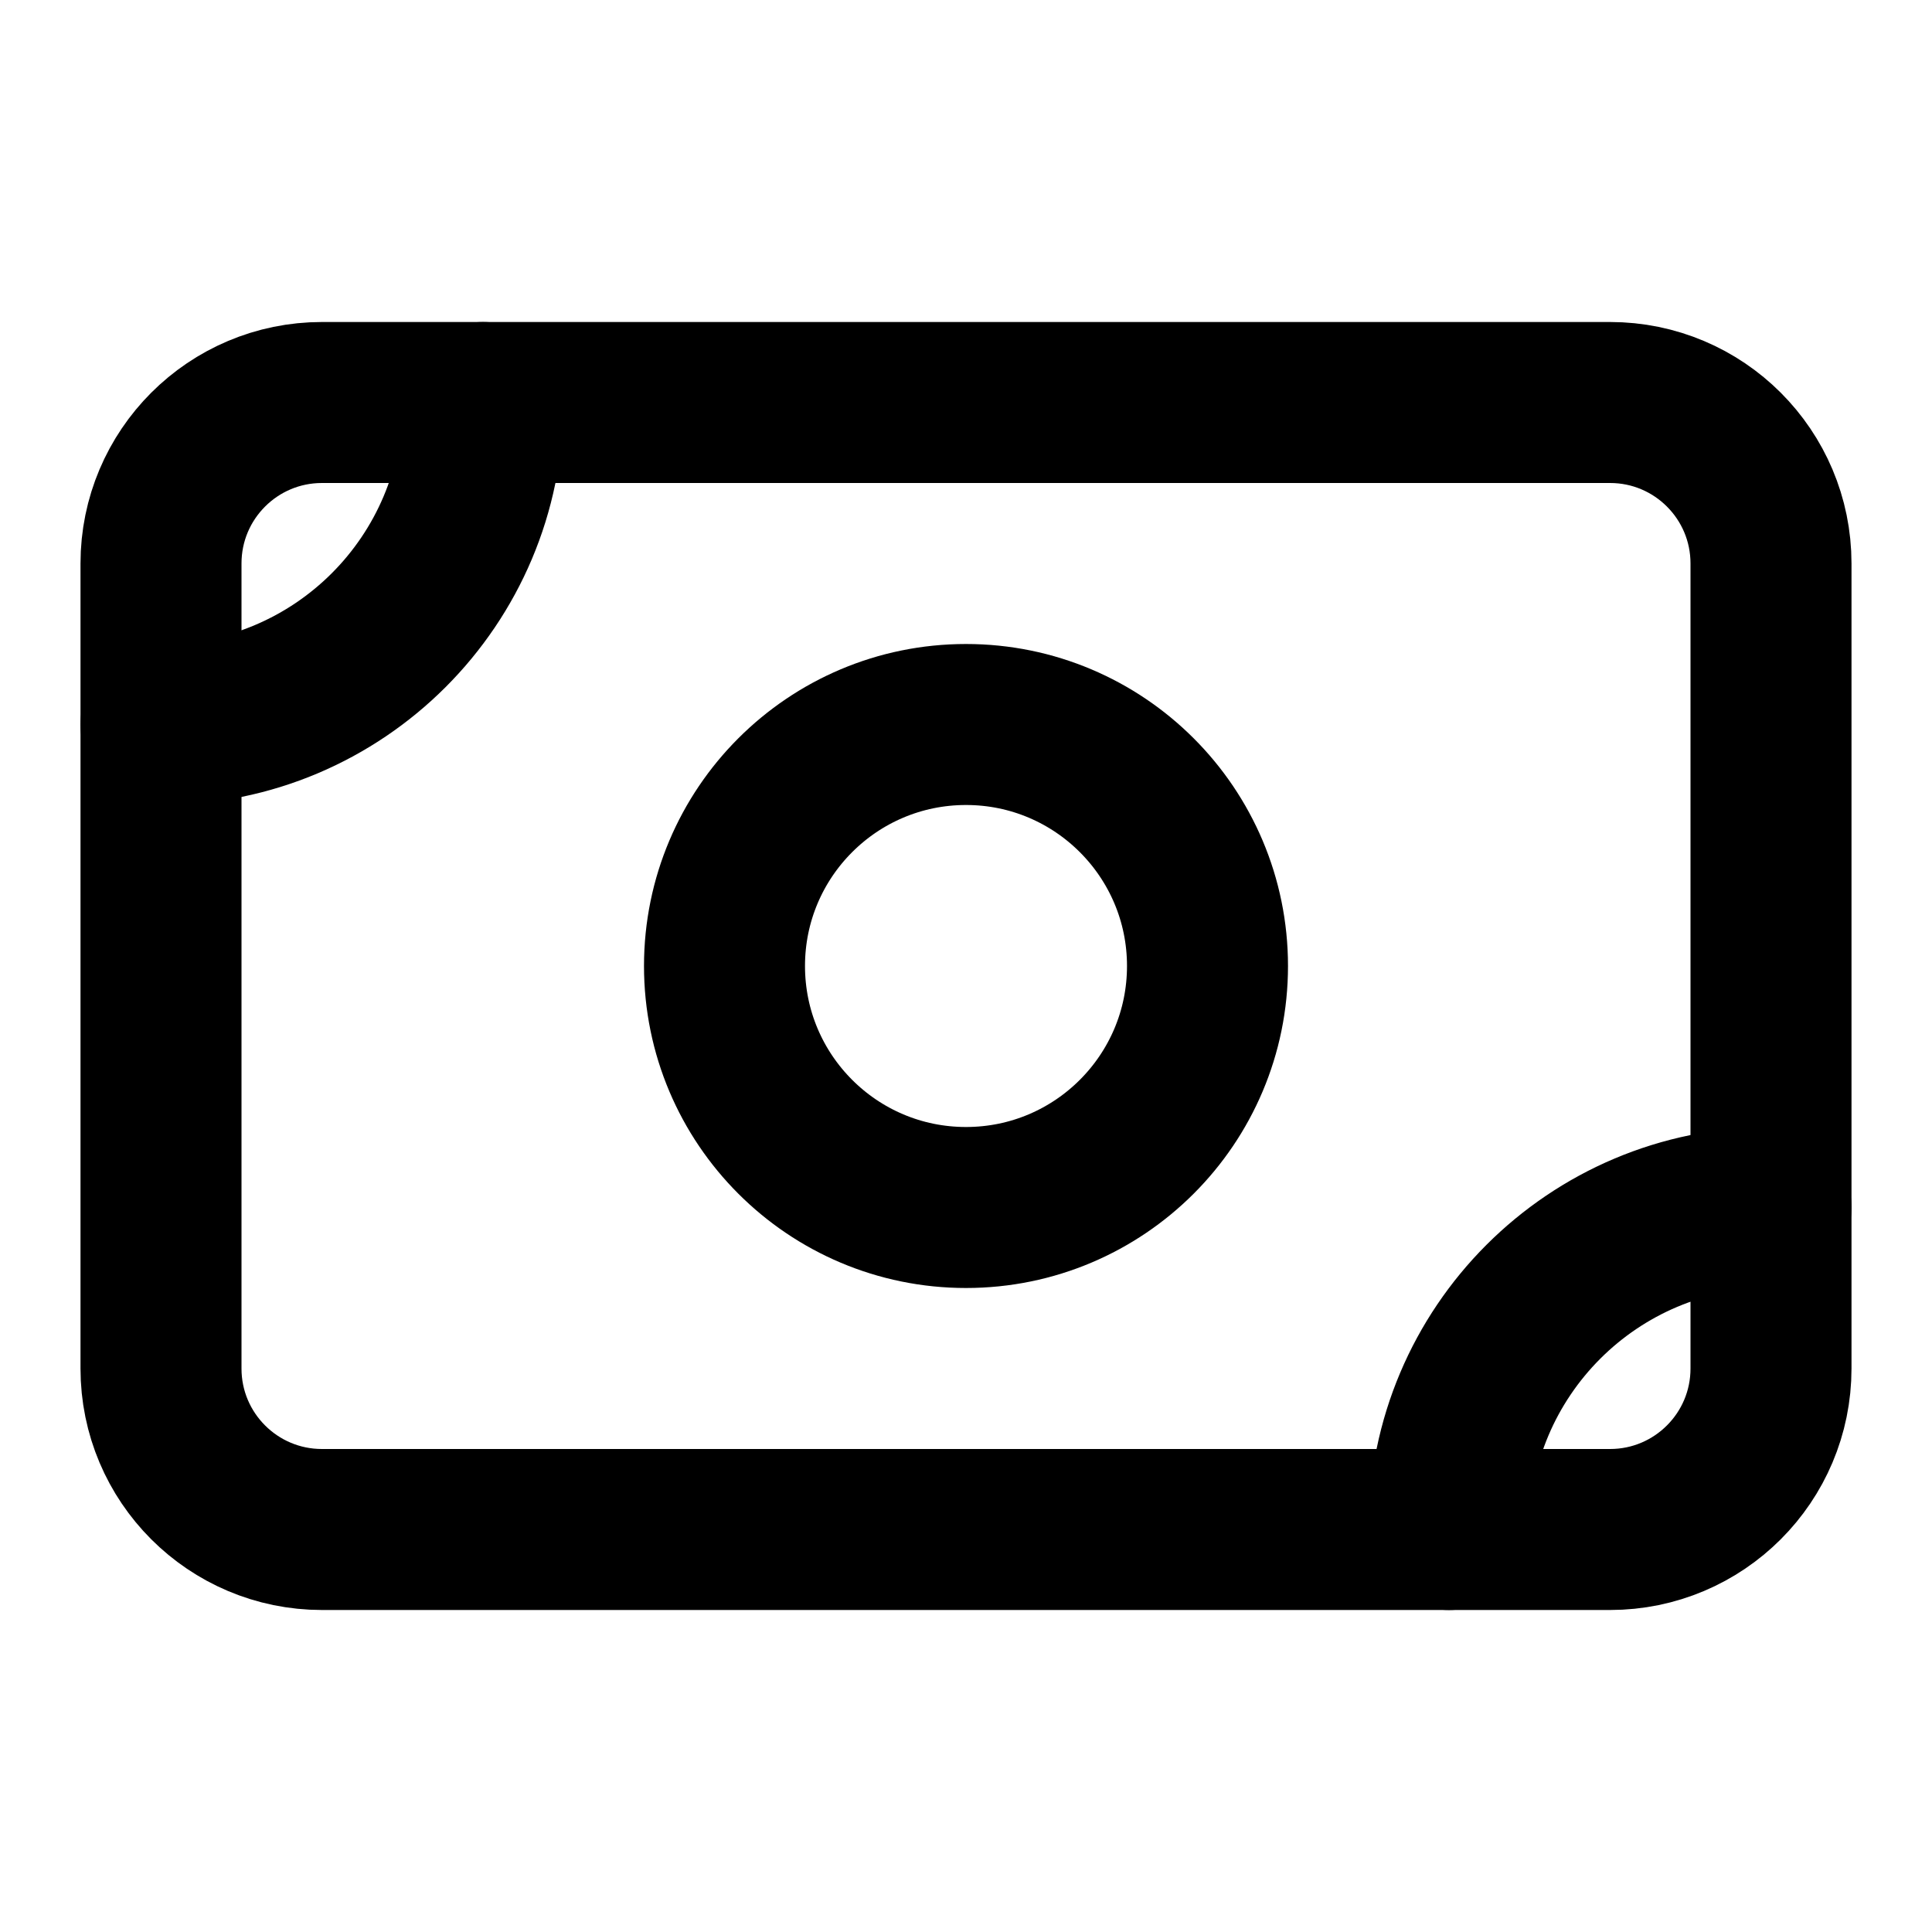 <?xml version="1.0" encoding="utf-8"?>
<svg width="800px" height="800px" viewBox="0 0 24 24" fill="none" xmlns="http://www.w3.org/2000/svg">
<path d="M2 7C2 5.895 2.895 5 4 5H20C21.105 5 22 5.895 22 7V17C22 18.105 21.105 19 20 19H4C2.895 19 2 18.105 2 17V7Z" stroke="#000000" stroke-width="2" stroke-linecap="round" stroke-linejoin="round"/>
<circle cx="12" cy="12" r="3" stroke="#000000" stroke-width="2" stroke-linecap="round" stroke-linejoin="round"/>
<path d="M2 9V9C4.209 9 6 7.209 6 5V5" stroke="#000000" stroke-width="2" stroke-linecap="round" stroke-linejoin="round"/>
<path d="M18 19V19C18 16.791 19.791 15 22 15V15" stroke="#000000" stroke-width="2" stroke-linecap="round" stroke-linejoin="round"/>
</svg>